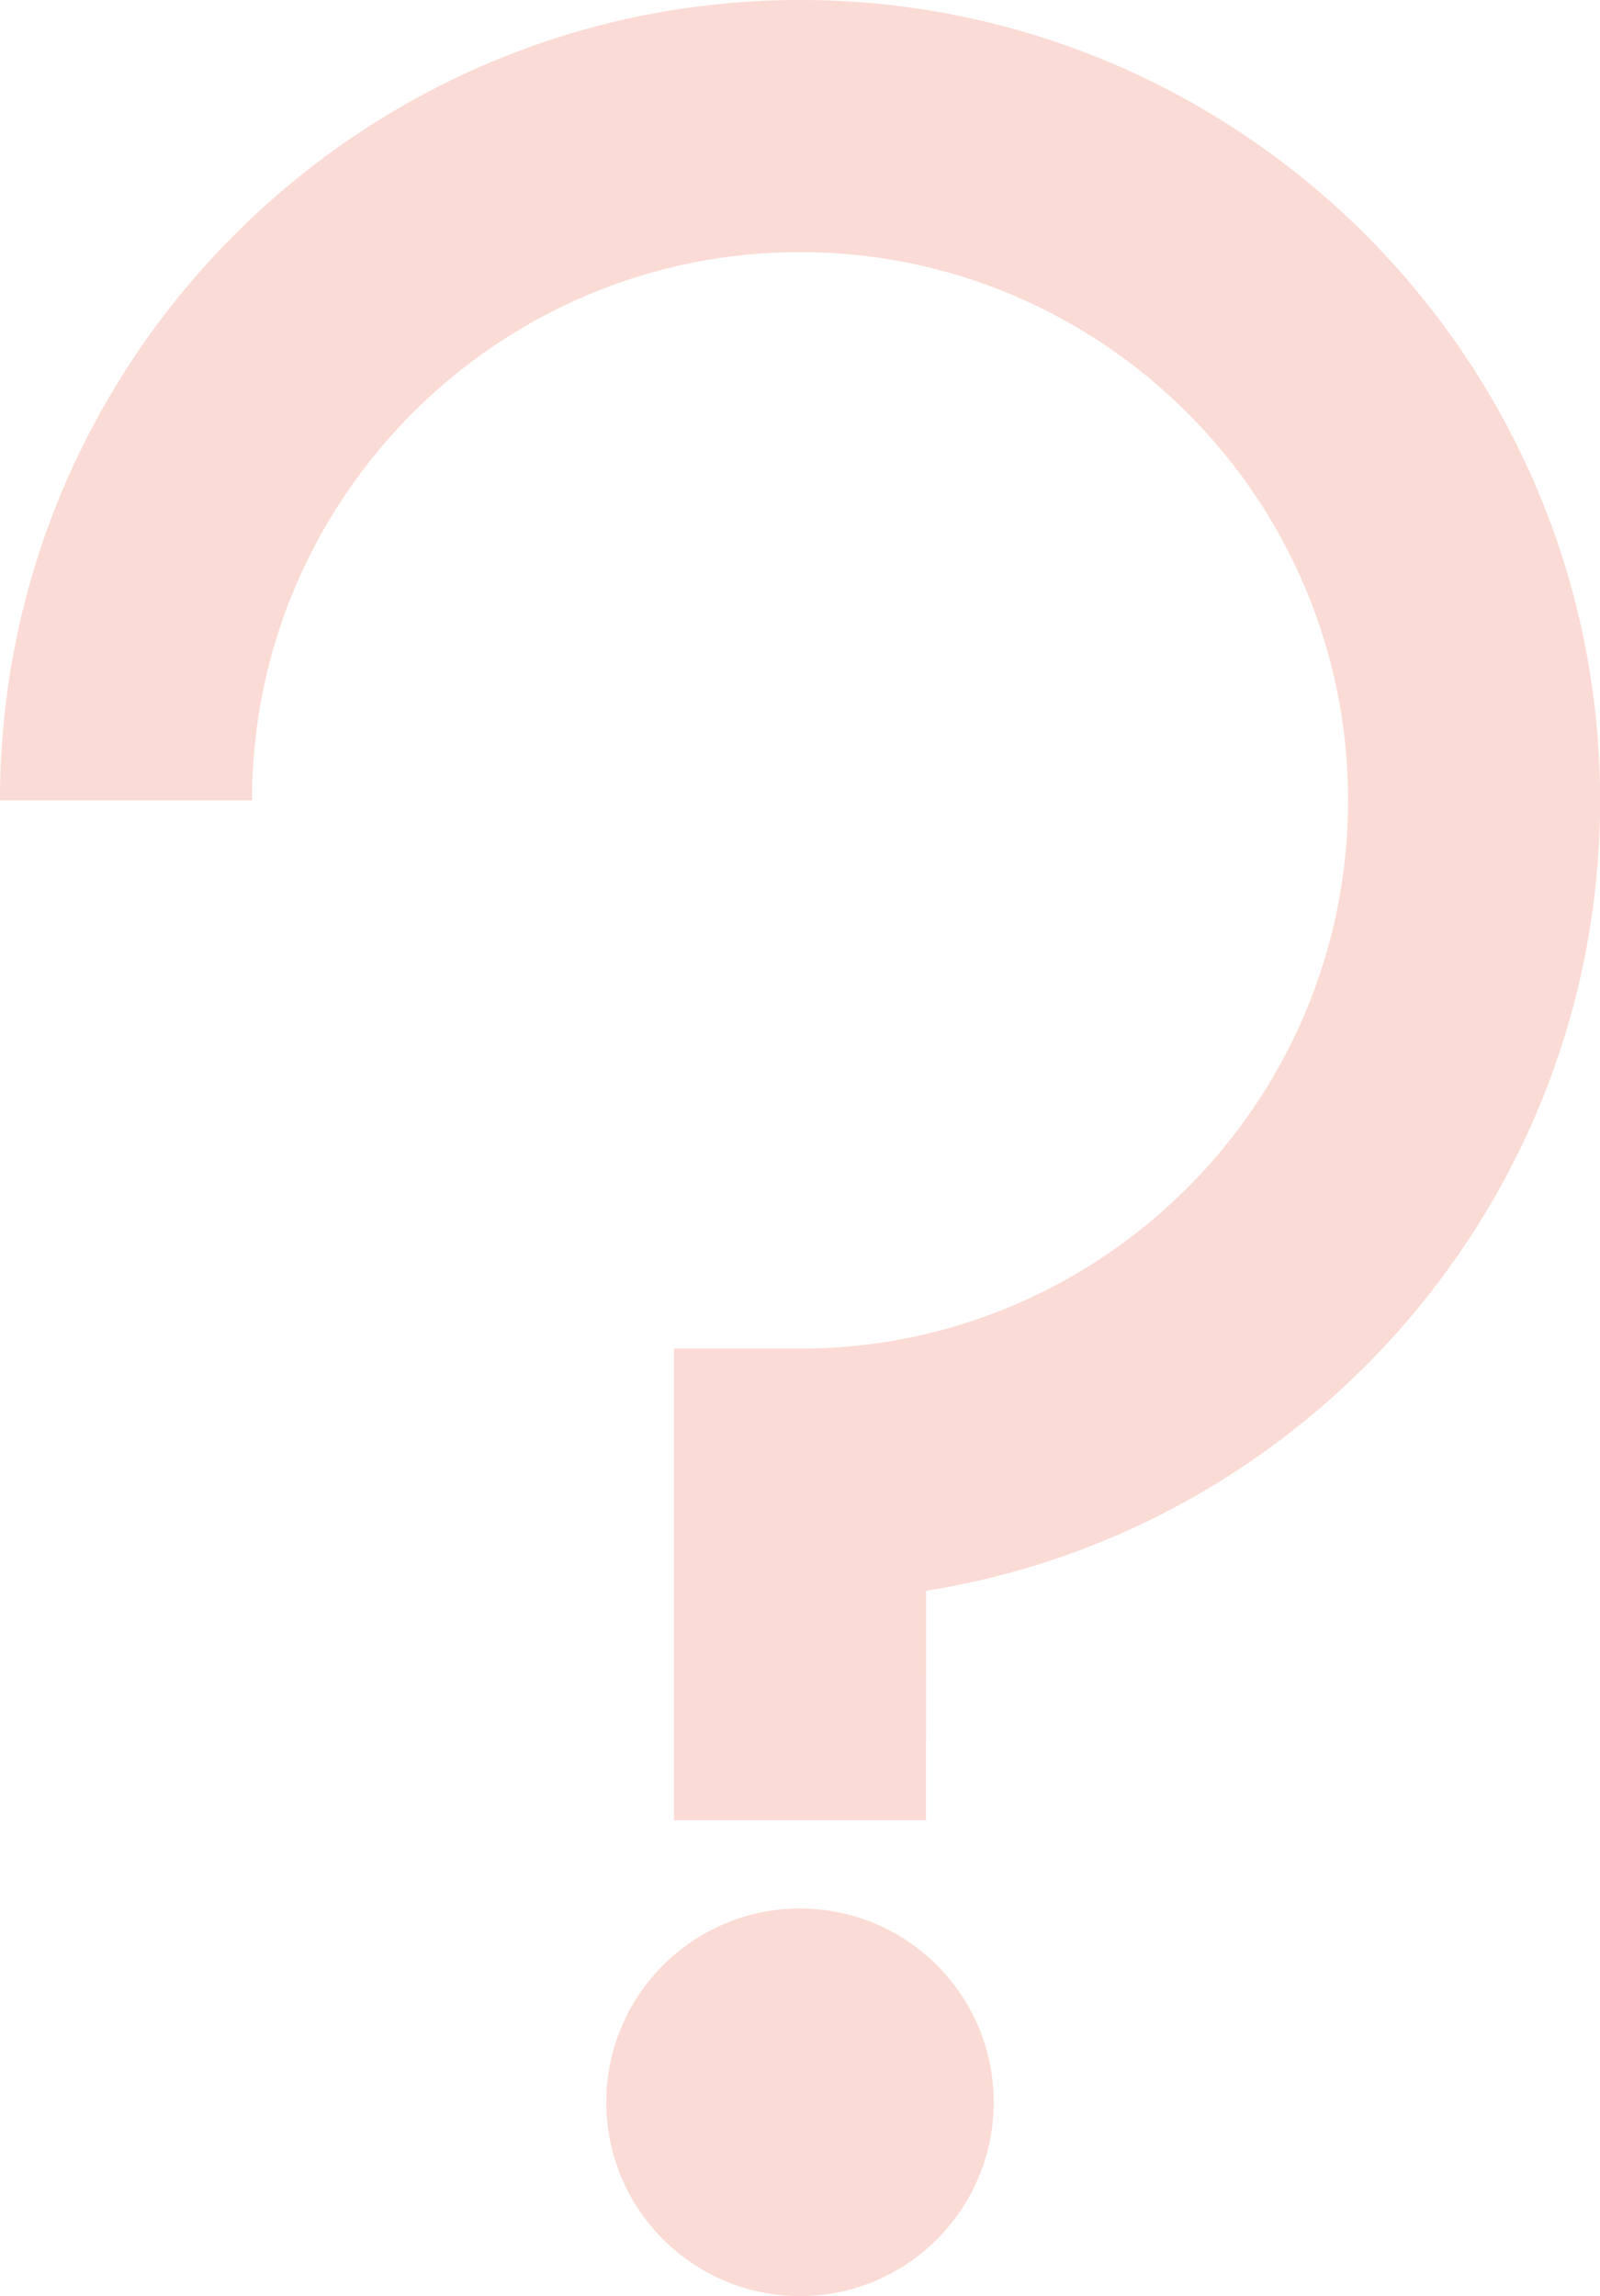 <svg xmlns="http://www.w3.org/2000/svg" viewBox="0 0 380.98 546.49"><defs><style>.cls-1{fill:#fbdbd5;}</style></defs><g id="Layer_2" data-name="Layer 2"><g id="Layer_5_copy" data-name="Layer 5 copy"><path class="cls-1" d="M220.49,433.25h-60V321h30C262.44,321,321,262.44,321,190.49S262.44,60,190.49,60,60,118.54,60,190.49H0C0,85.45,85.45,0,190.49,0S381,85.45,381,190.49c0,94.83-69.66,173.7-160.49,188.13Z"/></g><g id="Layer_3_copy" data-name="Layer 3 copy"><circle class="cls-1" cx="190.49" cy="500.37" r="46.12"/></g></g></svg>